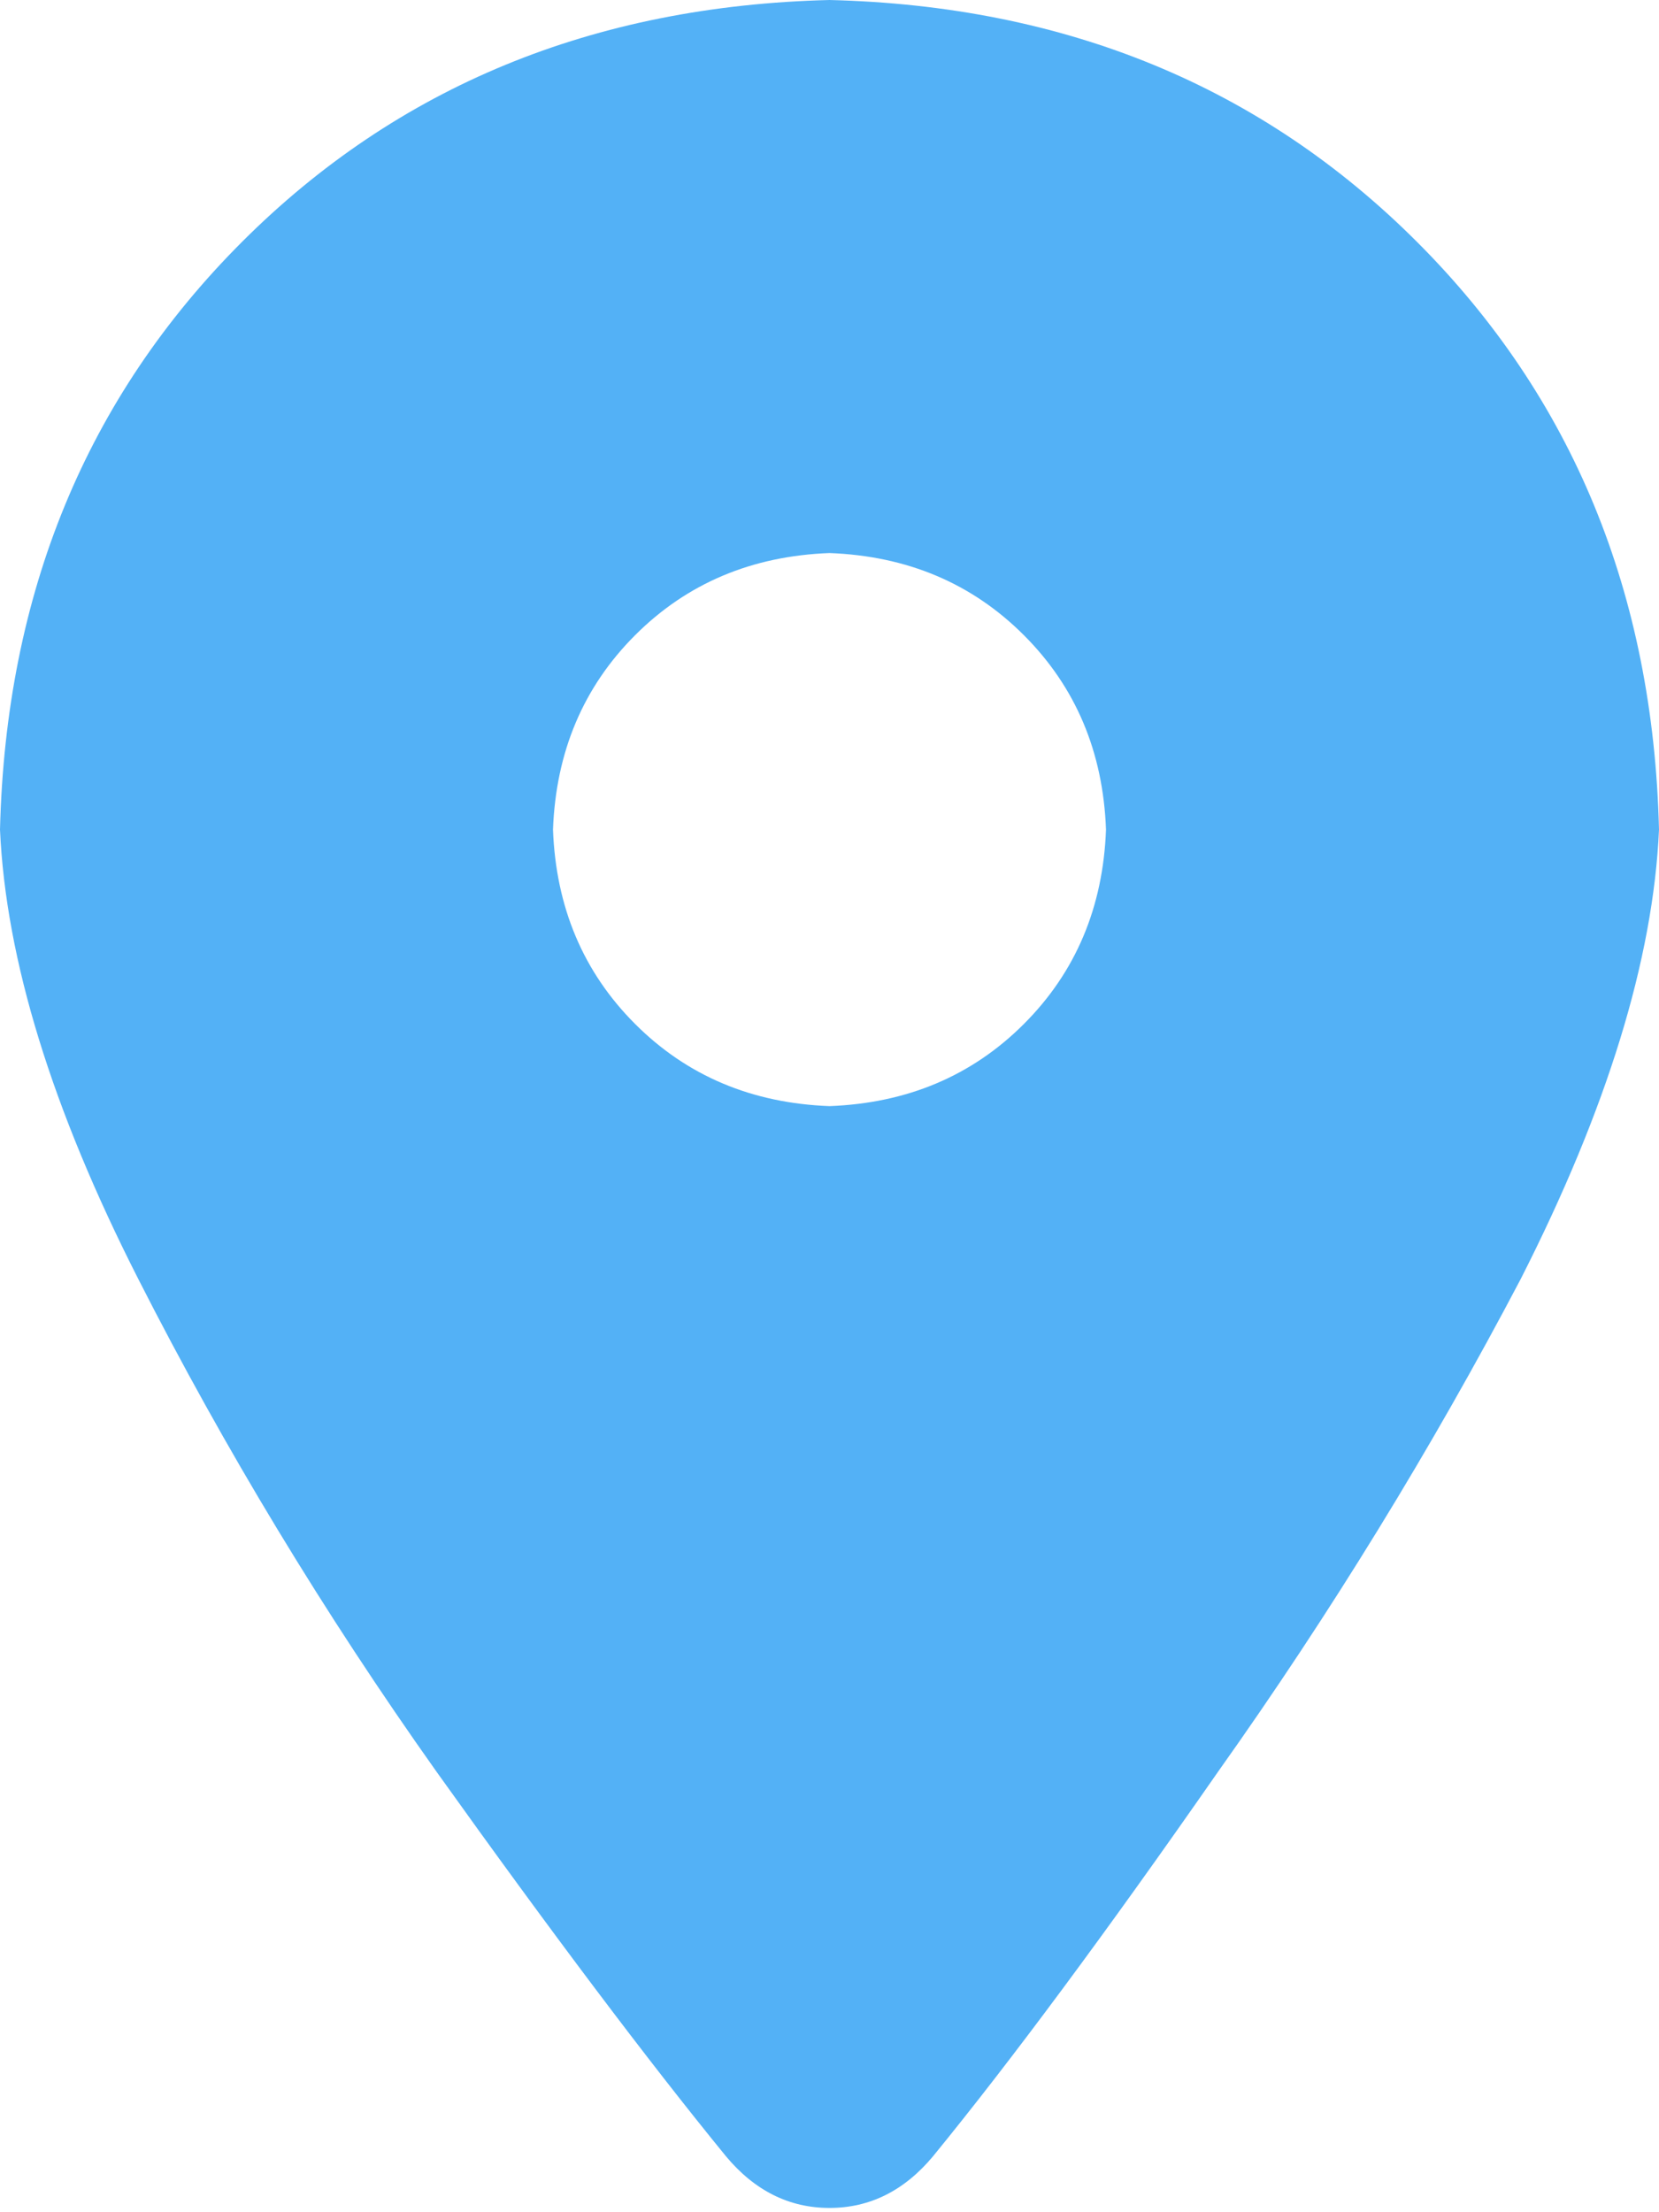 <svg width="12" height="16" viewBox="0 0 12 16" fill="none" xmlns="http://www.w3.org/2000/svg">
    <path d="M5.25 15.594C4.688 14.906 3.99 13.979 3.156 12.812C2.344 11.667 1.625 10.479 1 9.25C0.375 8.021 0.042 6.938 0 6C0.042 4.292 0.625 2.875 1.75 1.75C2.875 0.625 4.292 0.042 6 0C7.708 0.042 9.125 0.625 10.25 1.75C11.375 2.875 11.958 4.292 12 6C11.958 6.938 11.625 8.021 11 9.25C10.354 10.479 9.625 11.667 8.812 12.812C8 13.979 7.312 14.906 6.75 15.594C6.542 15.844 6.292 15.969 6 15.969C5.708 15.969 5.458 15.844 5.25 15.594ZM6 8C6.562 7.979 7.031 7.781 7.406 7.406C7.781 7.031 7.979 6.562 8 6C7.979 5.438 7.781 4.969 7.406 4.594C7.031 4.219 6.562 4.021 6 4C5.438 4.021 4.969 4.219 4.594 4.594C4.219 4.969 4.021 5.438 4 6C4.021 6.562 4.219 7.031 4.594 7.406C4.969 7.781 5.438 7.979 6 8Z"
          fill="#53B1F6"/>
</svg>
